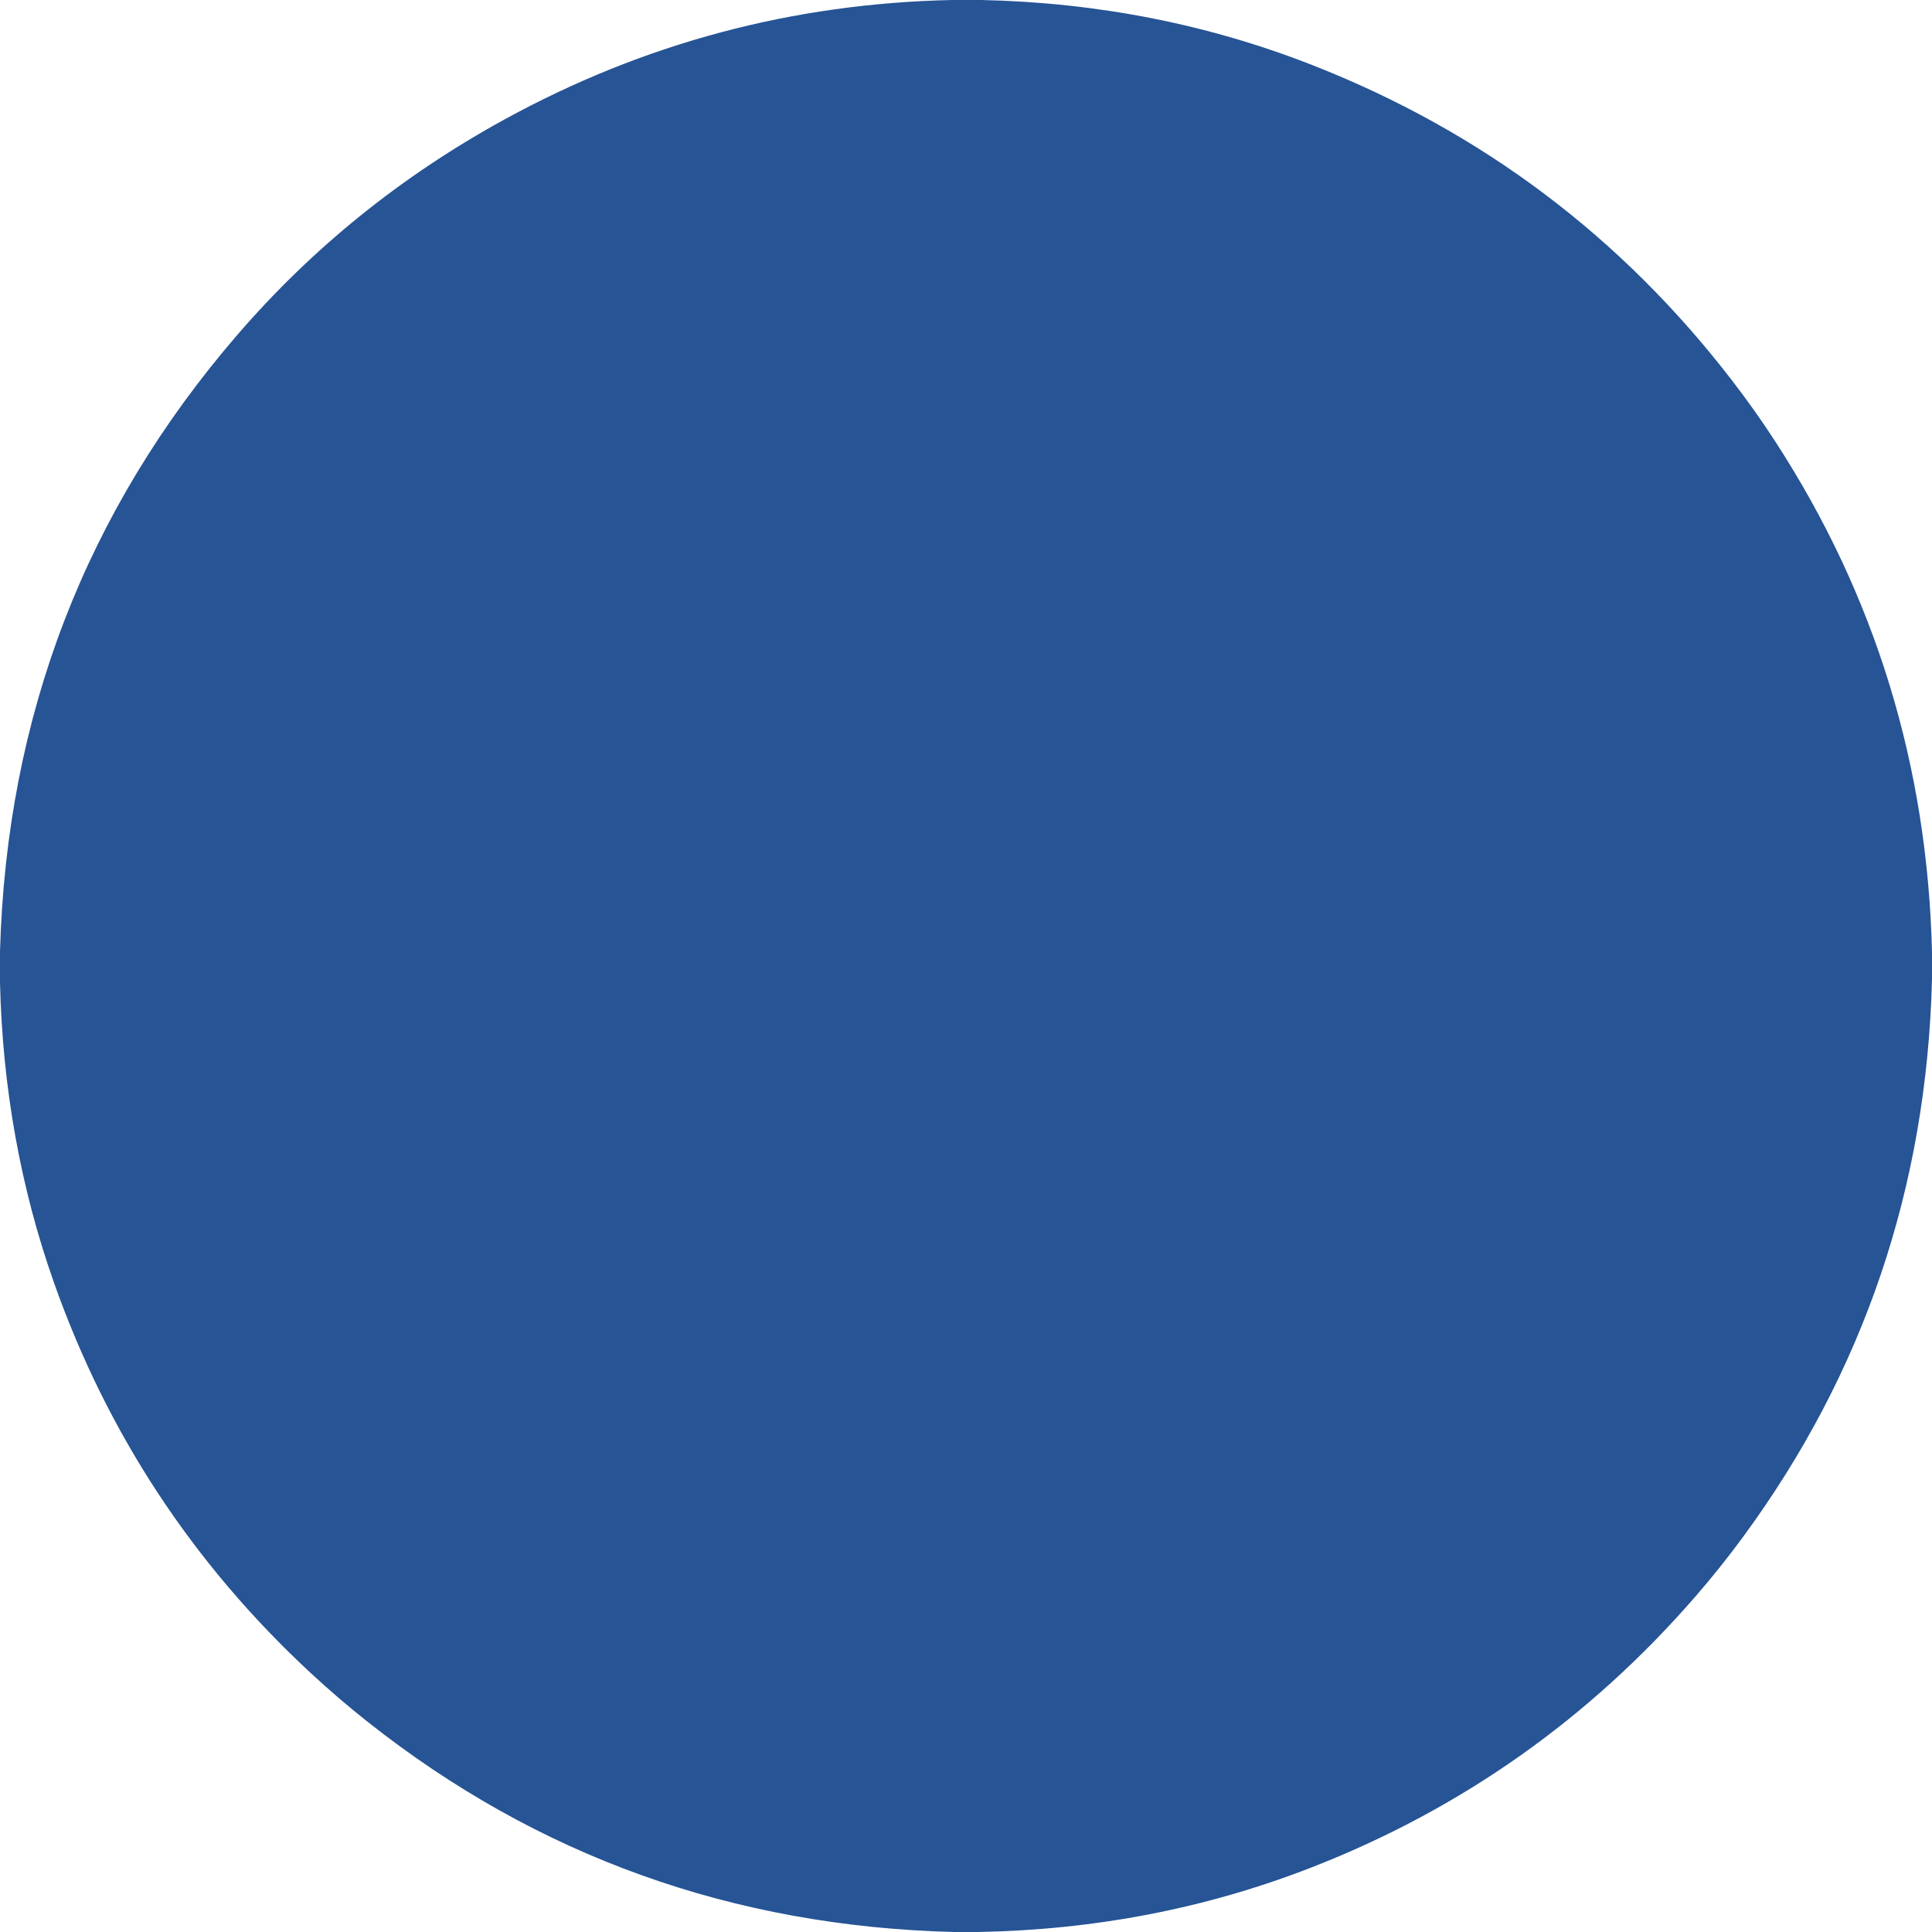 <svg xmlns="http://www.w3.org/2000/svg" version="1.1" viewBox="0 0 512 512">
<path fill="#265495" d="M 252.31,0.00 Q 256.19,0.00 260.06,0.00 Q 306.40,1.00 347.94,17.31 Q 414.99,43.64 458.97,100.78 Q 465.12,108.75 470.54,117.11 Q 510.21,178.25 512.00,252.31 Q 512.00,255.94 512.00,259.56 Q 509.90,342.07 461.88,407.36 Q 455.95,415.43 449.40,422.98 Q 407.17,471.69 347.44,494.94 Q 305.75,511.16 259.19,512.00 Q 255.94,512.00 252.69,512.00 Q 164.97,509.73 97.48,456.34 Q 89.60,450.11 82.30,443.33 Q 35.49,399.88 14.31,339.94 Q 1.01,302.28 0.00,260.44 Q 0.00,256.31 0.00,252.19 Q 2.60,158.62 62.94,88.69 Q 92.78,54.10 133.63,31.69 Q 188.96,1.34 252.31,0.00 Z"/>
</svg>